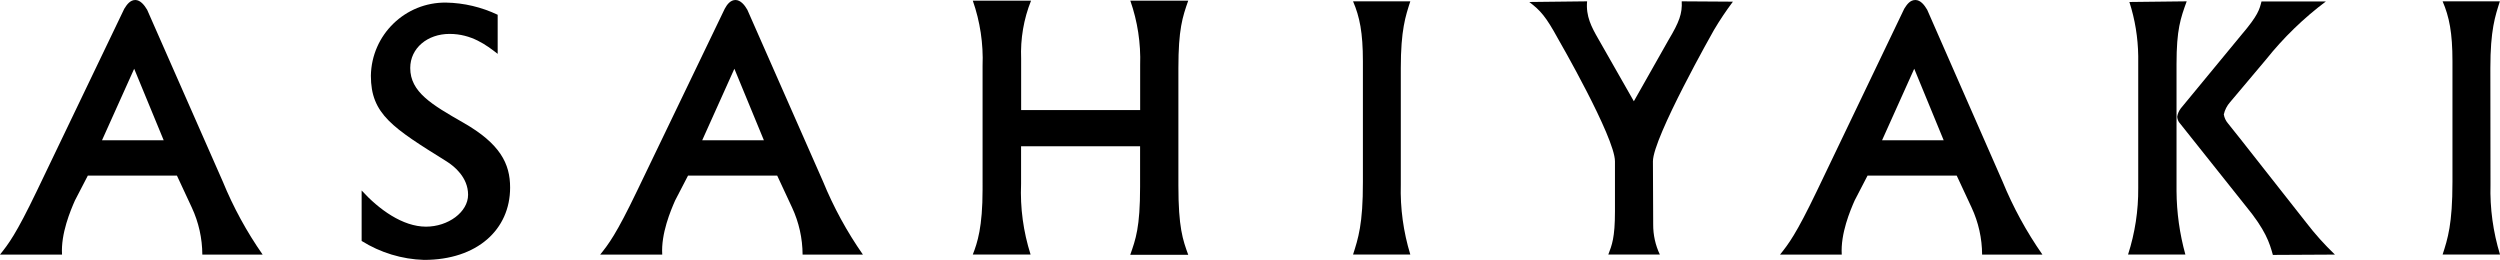 <?xml version="1.0" encoding="UTF-8"?><svg id="_イヤー_2" xmlns="http://www.w3.org/2000/svg" viewBox="0 0 376 39.09"><g id="_キスト"><g><path d="M69.7,18.46c-4.79-2.74-8-4.62-8-8.23,0-3,2.6-5.13,5.91-5.13s5.55,1.68,7.24,3V2.22c-2.42-1.15-5.07-1.78-7.75-1.83-6.16-.08-11.22,4.84-11.32,11,0,5.79,3.26,7.82,11.41,12.9,1.13,.71,3.21,2.39,3.21,5s-3,4.8-6.33,4.8c-3.51,0-7.08-2.59-9.68-5.44v7.59c2.82,1.76,6.06,2.75,9.38,2.85,8,0,12.95-4.57,12.95-10.87,.01-3.62-1.52-6.61-7.02-9.76Z"/><path d="M146.31,38.28h8.69c-1.09-3.43-1.58-7.02-1.43-10.62v-5.66h17.9v6.11c0,6.09-.66,7.87-1.48,10.21h8.72c-.82-2.24-1.48-4.12-1.48-10.41V10.25c0-5.84,.61-7.67,1.48-10.15h-8.71c1.09,3.11,1.59,6.4,1.48,9.7v6.75h-17.9v-7.72c-.12-2.98,.38-5.96,1.49-8.73h-8.76c1.1,3.15,1.6,6.47,1.47,9.8V28.48c0,5.69-.78,8.03-1.47,9.8Z"/><path d="M203.5,38.28h8.61c-1.04-3.41-1.53-6.96-1.43-10.52V10.25c0-5.74,.71-7.82,1.43-10.05h-8.61c1,2.33,1.48,4.72,1.48,9V27.36c.02,6.35-.72,8.54-1.48,10.92Z"/><path d="M248.6,24.27c0-3.58,9.18-19.76,9.18-19.76,.87-1.47,1.82-2.89,2.85-4.26l-7.7-.05c.1,1.83-.36,3.1-2,5.84l-5.2,9.19-5.35-9.39c-1-1.73-1.89-3.4-1.68-5.64l-8.7,.1c1.68,1.27,2.5,2.18,4.33,5.53,0,0,8.56,14.81,8.56,18.44v7.51c0,4-.46,5.08-1,6.5h7.75c-.67-1.41-1.01-2.96-1-4.52l-.04-9.49Z"/><path d="M374.55,10.25c0-5.74,.72-7.82,1.43-10.05h-8.61c1,2.33,1.48,4.72,1.48,9V27.36c0,6.35-.71,8.54-1.48,10.92h8.63c-1.04-3.41-1.53-6.96-1.43-10.52l-.02-17.51Z"/><path d="M22.13,1.47c-.42-.71-1.03-1.47-1.78-1.47s-1.25,.65-1.66,1.32L5.55,28.7c-3.16,6.58-4.28,8-5.55,9.59H9.33c-.2-3.16,1.28-6.64,1.94-8.14l1.94-3.74h13.4l2.24,4.81c1.03,2.21,1.57,4.63,1.58,7.07h9.07c-2.4-3.44-4.41-7.12-6-11L22.13,1.47Zm-6.79,19.63l4.84-10.76,4.44,10.76H15.34Z"/><path d="M112.4,1.47c-.4-.71-1.03-1.47-1.78-1.47s-1.26,.65-1.62,1.32l-13.18,27.38c-3.16,6.58-4.28,8-5.55,9.59h9.33c-.2-3.16,1.28-6.64,1.94-8.14l1.94-3.74h13.41l2.24,4.81c1.03,2.21,1.57,4.63,1.58,7.07h9.07c-2.4-3.44-4.41-7.12-6-11L112.4,1.47Zm-6.79,19.63l4.84-10.76,4.44,10.76h-9.28Z"/><path d="M289.85,1.47c-.42-.71-1-1.47-1.78-1.47s-1.26,.65-1.67,1.31l-13.13,27.39c-3.16,6.58-4.28,8-5.55,9.59h9.28c-.2-3.16,1.28-6.64,1.94-8.14l1.94-3.74h13.41l2.24,4.81c1.03,2.21,1.57,4.63,1.58,7.07h9.07c-2.4-3.44-4.41-7.12-6-11l-11.33-25.82Zm-6.79,19.63l4.84-10.76,4.43,10.76h-9.27Z"/><path d="M327.35,22.1V9.64c0-5.23,.61-6.9,1.53-9.44l-8.62,.1c.85,2.63,1.29,5.36,1.33,8.12V28.28c.03,3.39-.49,6.77-1.53,10h8.62c-.86-3.11-1.31-6.32-1.33-9.55v-6.63Z"/><path d="M336.83,20.74h0c-.2-.26-.42-.53-.64-.8l-1.1-1.38c-.33-.38-.55-.85-.63-1.35,.15-.68,.48-1.32,.94-1.84l1.46-1.73h0l3.95-4.69c2.62-3.28,5.64-6.21,9-8.73h-9.68c-.31,1.22-.51,2.08-3,5l-9.14,11.08c-.28,.37-.47,.8-.54,1.26,.02,.28,.11,.56,.26,.8l10,12.56c3.06,3.71,3.62,5.59,4.13,7.42l9.33-.05c-1.57-1.5-3.01-3.11-4.33-4.83l-10.01-12.72Z"/></g></g></svg>
